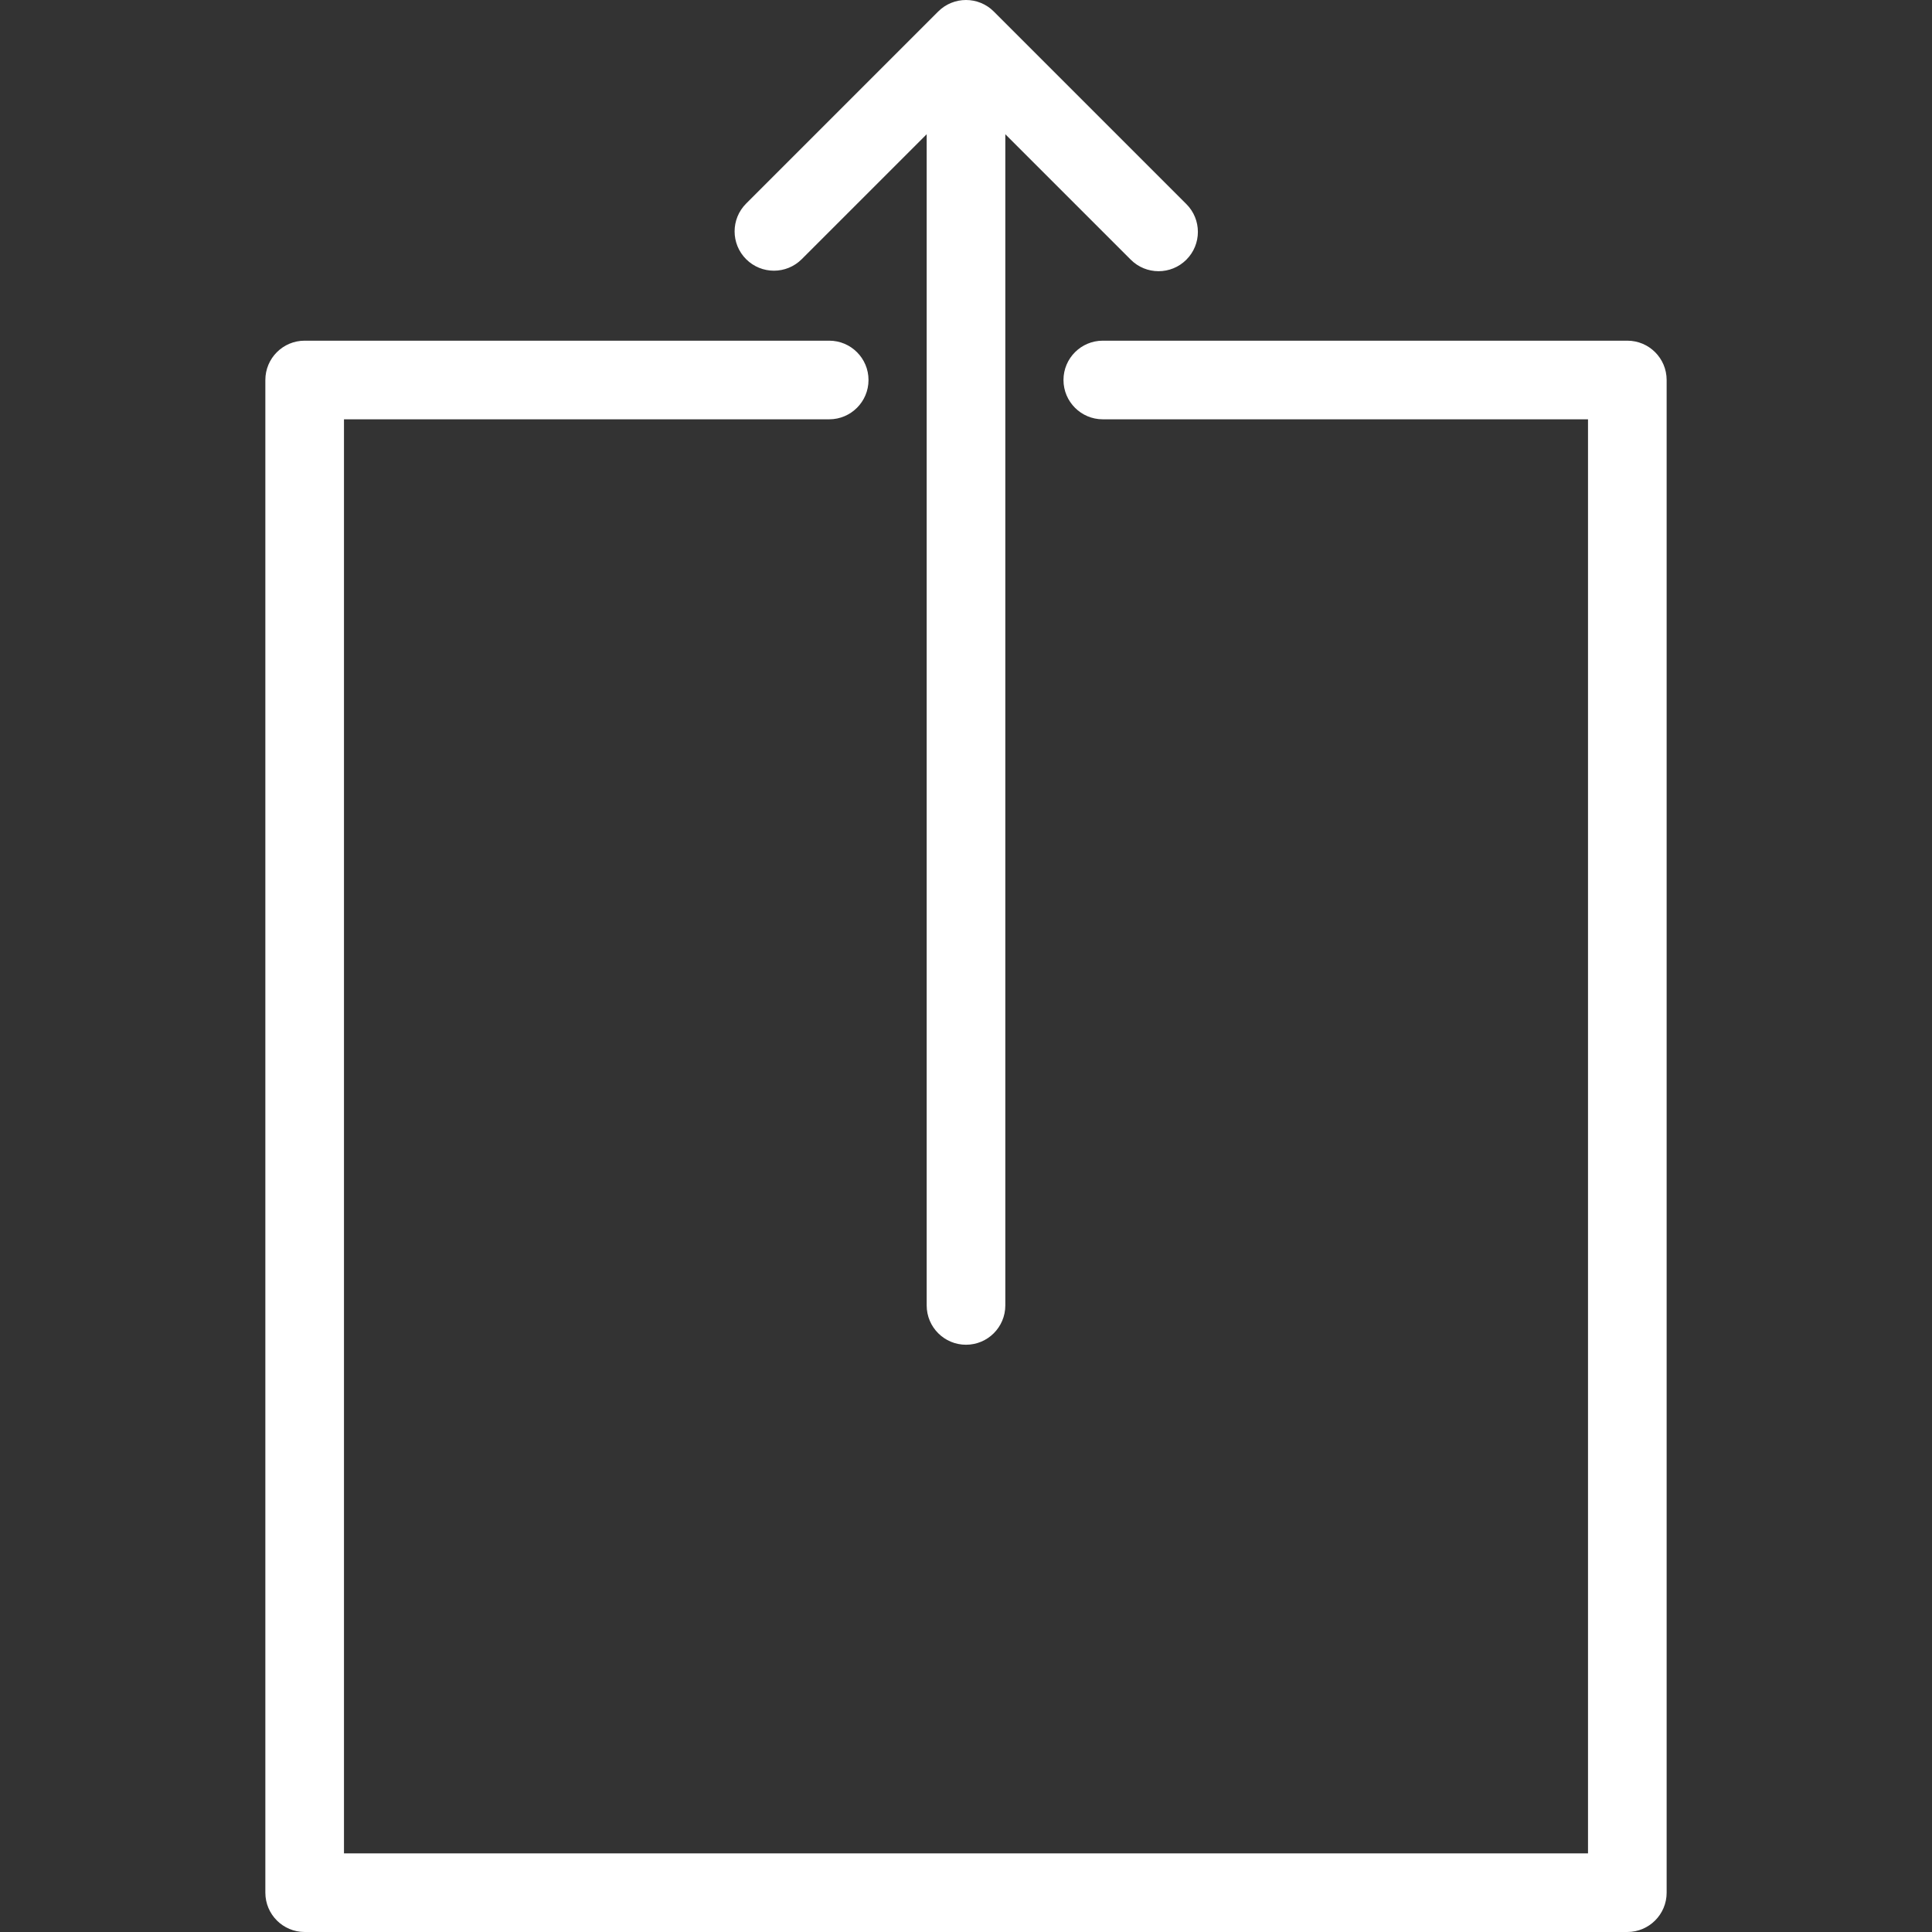 <?xml version="1.0" encoding="iso-8859-1"?>
<!-- Generator: Adobe Illustrator 19.0.0, SVG Export Plug-In . SVG Version: 6.00 Build 0)  -->
<svg xmlns="http://www.w3.org/2000/svg" xmlns:xlink="http://www.w3.org/1999/xlink" version="1.1" id="Capa_1" x="0px" y="0px" viewBox="0 0 294.842 294.842" style="enable-background:new 0 0 294.842 294.842;" xml:space="preserve" width="512px" height="512px">
<rect x="0" y="0" width="294.842" height="294.842" fill="#333333" stroke="none"/>
<g>
	<path d="M248.346,51.991h-80.048c-3.313,0-6,2.687-6,6s2.687,6,6,6h74.048v218.851H52.495V63.991h74.048c3.313,0,6-2.687,6-6   s-2.687-6-6-6H46.495c-3.313,0-6,2.687-6,6v230.851c0,3.313,2.687,6,6,6h201.851c3.313,0,6-2.687,6-6V57.991   C254.346,54.677,251.66,51.991,248.346,51.991z" fill="#FFFFFF"/>
	<path d="M122.351,39.554l19.07-19.069v178.736c0,3.313,2.687,6,6,6s6-2.687,6-6V20.485l19.146,19.145   c1.171,1.172,2.707,1.758,4.242,1.758s3.071-0.586,4.242-1.758c2.344-2.343,2.344-6.142,0-8.484L151.663,1.758   c-2.341-2.343-6.142-2.344-8.485-0.001l-29.313,29.312c-2.343,2.344-2.343,6.143,0,8.485   C116.209,41.897,120.007,41.896,122.351,39.554z" fill="#FFFFFF"/>
</g>
<g>
</g>
<g>
</g>
<g>
</g>
<g>
</g>
<g>
</g>
<g>
</g>
<g>
</g>
<g>
</g>
<g>
</g>
<g>
</g>
<g>
</g>
<g>
</g>
<g>
</g>
<g>
</g>
<g>
</g>
</svg>
